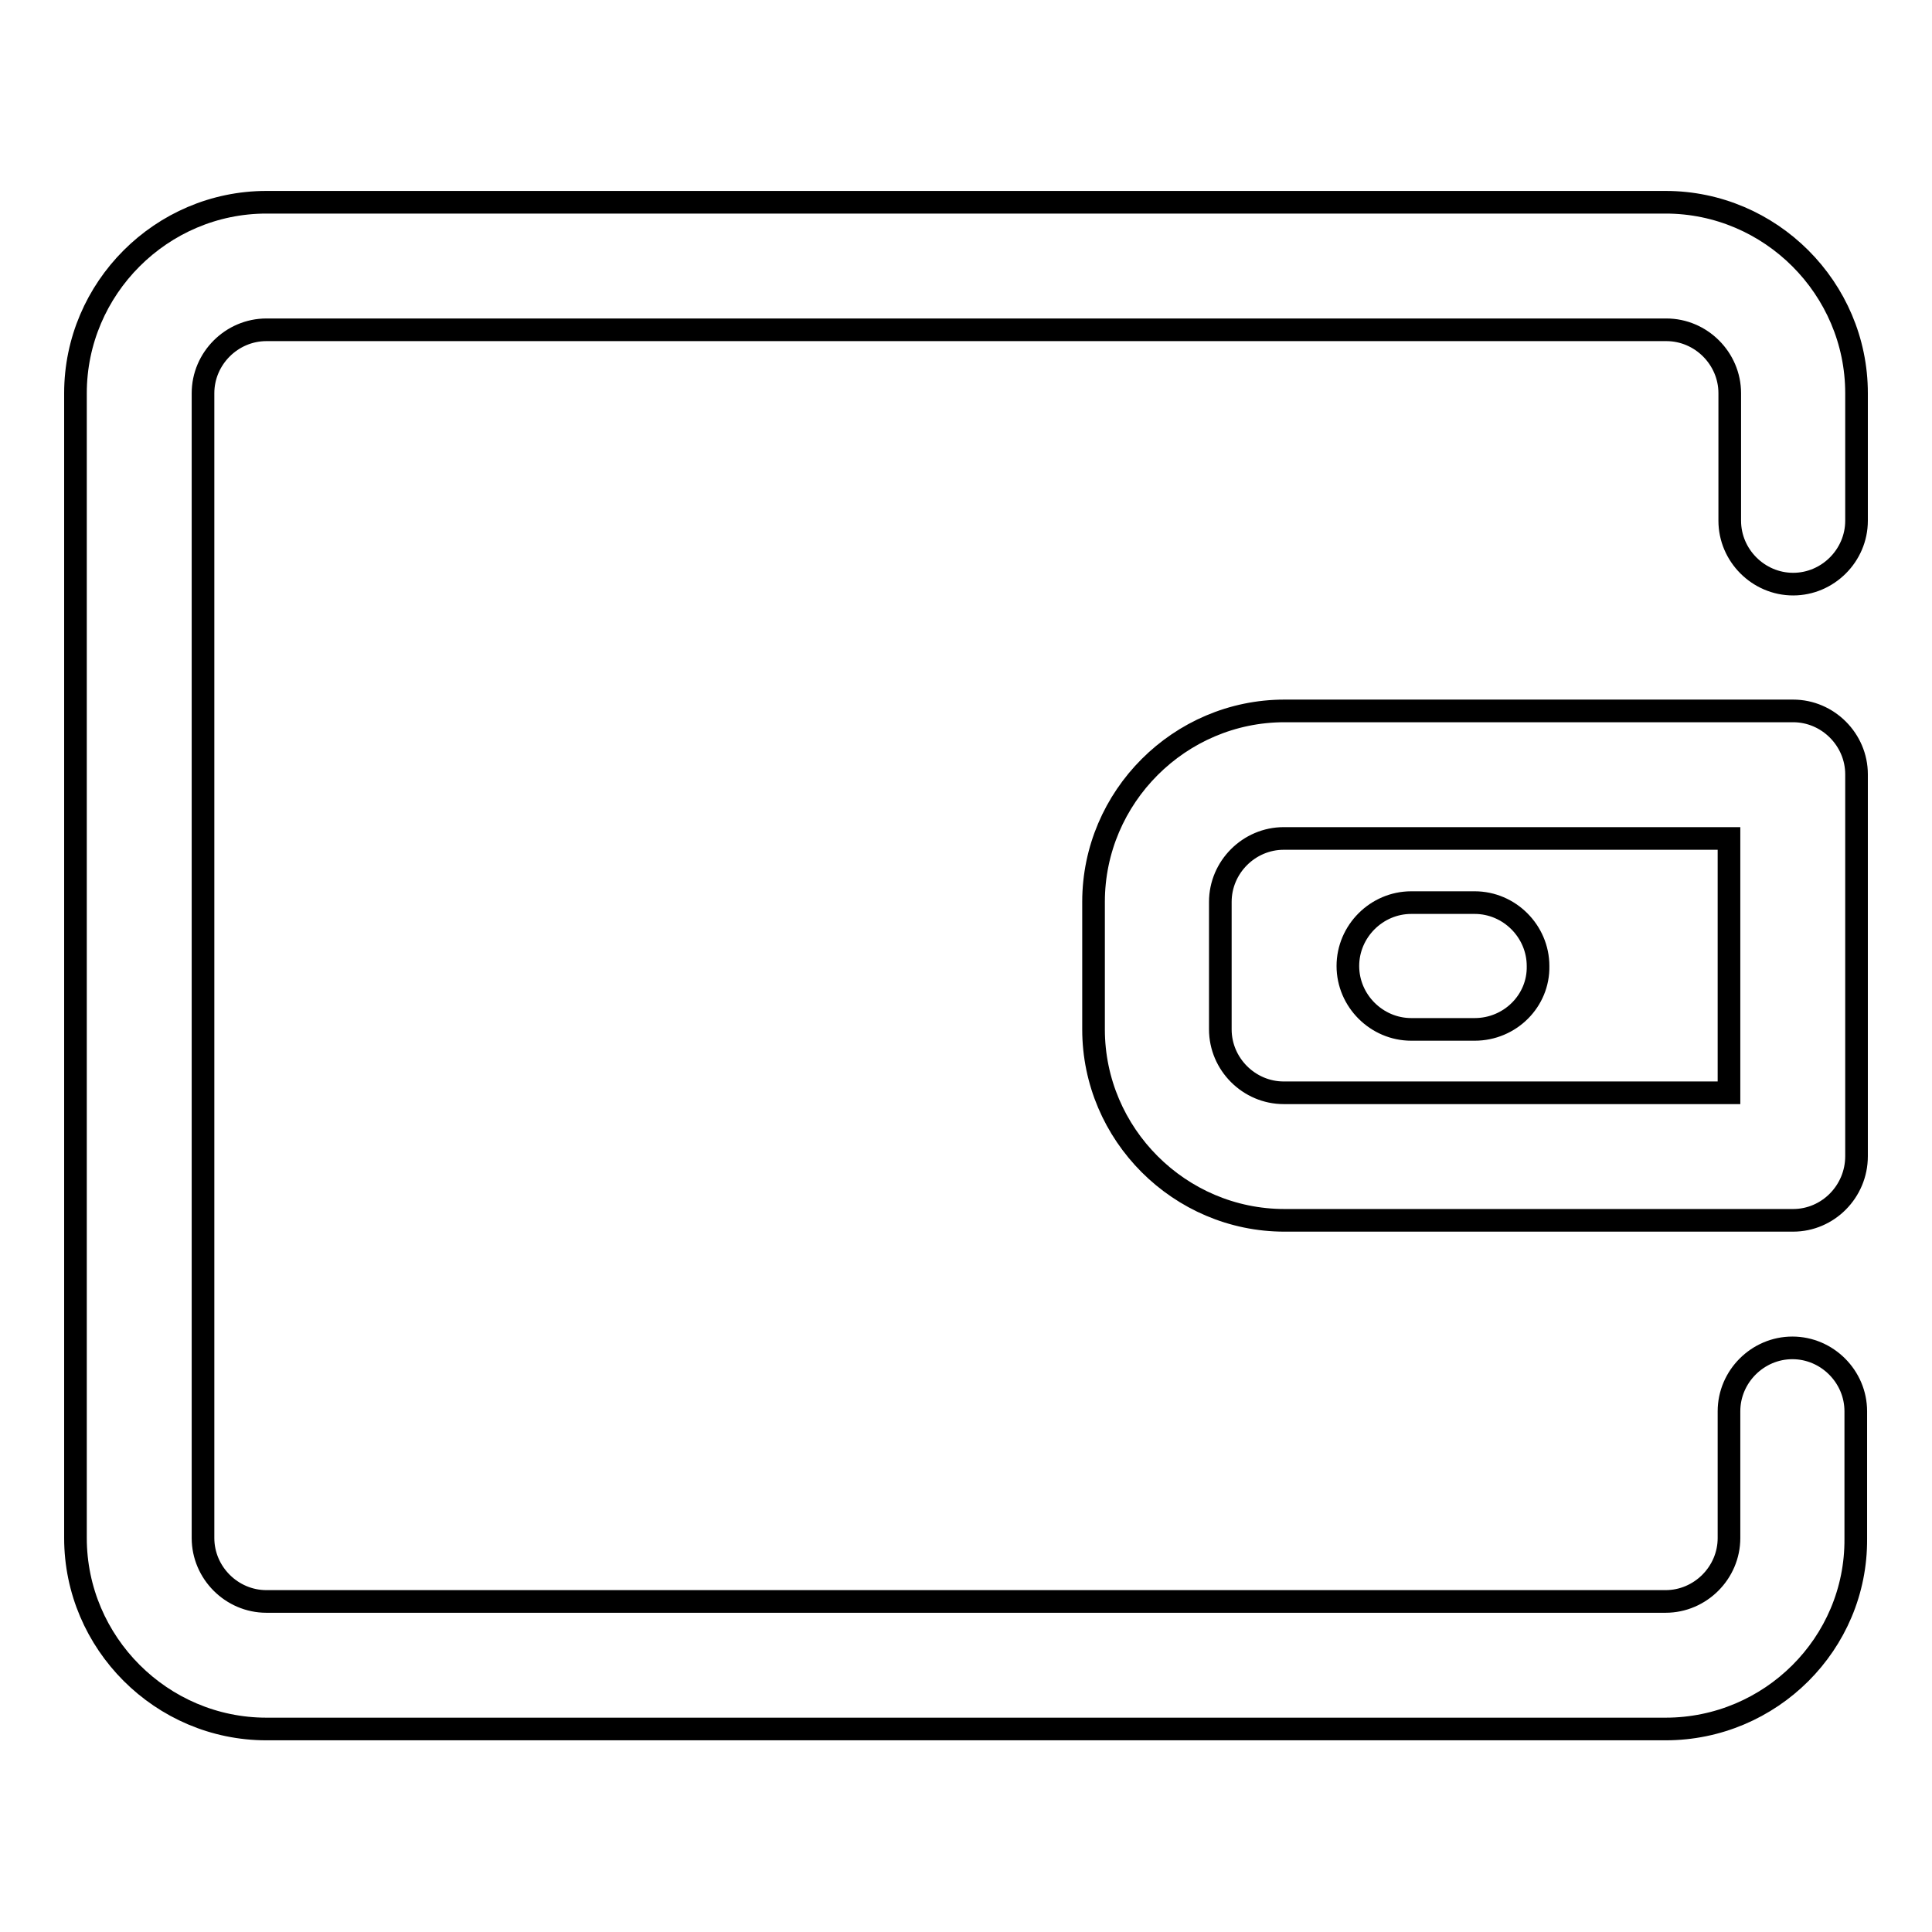 <?xml version="1.0" encoding="utf-8"?>
<!-- Svg Vector Icons : http://www.onlinewebfonts.com/icon -->
<!DOCTYPE svg PUBLIC "-//W3C//DTD SVG 1.1//EN" "http://www.w3.org/Graphics/SVG/1.1/DTD/svg11.dtd">
<svg version="1.1" xmlns="http://www.w3.org/2000/svg" xmlns:xlink="http://www.w3.org/1999/xlink" x="0px" y="0px" viewBox="0 0 256 256" enable-background="new 0 0 256 256" xml:space="preserve">
<g> <path stroke-width="3" fill-opacity="0" stroke="#000000"  d="M220.7,229.1H35.3c-13.9,0-25.3-11.4-25.3-25.3V52.1c0-13.9,11.4-25.3,25.3-25.3h185.4 c13.9,0,25.3,11.4,25.3,25.3V69c0,4.6-3.8,8.4-8.4,8.4c-4.6,0-8.4-3.8-8.4-8.4V52.1c0-4.6-3.8-8.4-8.4-8.4H35.3 c-4.6,0-8.4,3.8-8.4,8.4v151.7c0,4.6,3.8,8.4,8.4,8.4h185.4c4.6,0,8.4-3.8,8.4-8.4V187c0-4.6,3.8-8.4,8.4-8.4 c4.6,0,8.4,3.8,8.4,8.4v16.9C246,217.8,234.6,229.1,220.7,229.1z M195.4,136.4H187c-4.6,0-8.4-3.8-8.4-8.4c0-4.6,3.8-8.4,8.4-8.4 h8.4c4.6,0,8.4,3.8,8.4,8.4C203.9,132.6,200.1,136.4,195.4,136.4z M237.6,161.7h-67.4c-13.9,0-25.3-11.4-25.3-25.3v-16.9 c0-13.9,11.4-25.3,25.3-25.3h67.4c4.6,0,8.4,3.8,8.4,8.4v50.6C246,157.9,242.2,161.7,237.6,161.7z M170.1,111.1 c-4.6,0-8.4,3.8-8.4,8.4v16.9c0,4.6,3.8,8.4,8.4,8.4h59v-33.7H170.1z"/></g>
</svg>
